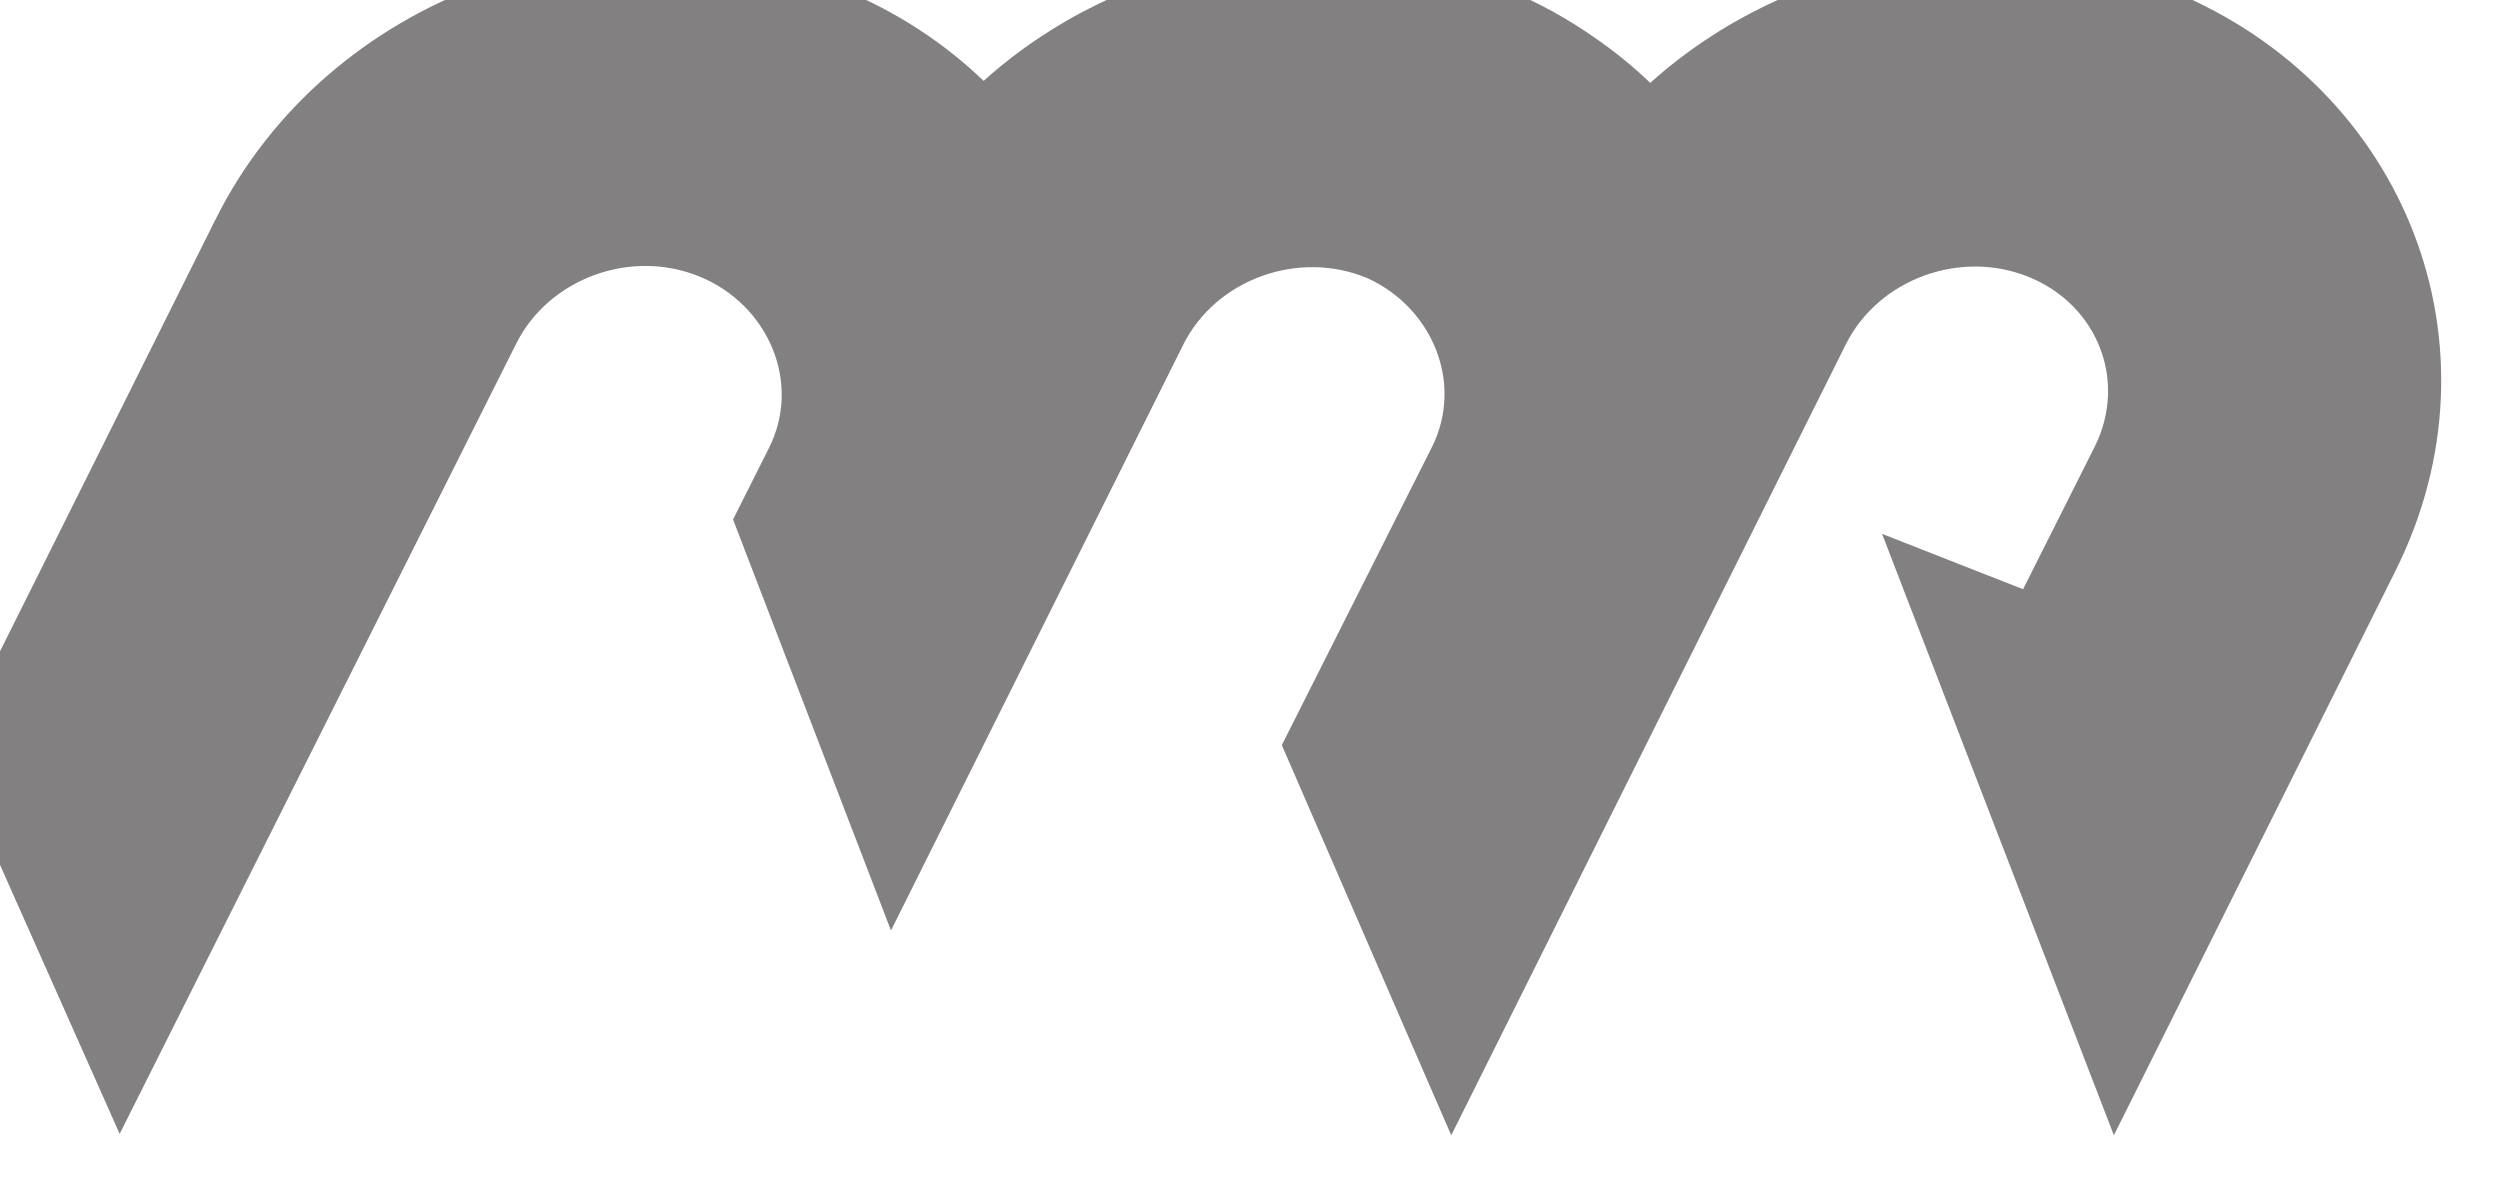 <?xml version="1.0" encoding="UTF-8" standalone="no"?>
<!DOCTYPE svg PUBLIC "-//W3C//DTD SVG 1.1//EN" "http://www.w3.org/Graphics/SVG/1.1/DTD/svg11.dtd">
<svg width="100%" height="100%" viewBox="0 0 1500 713" version="1.1" xmlns="http://www.w3.org/2000/svg" xmlns:xlink="http://www.w3.org/1999/xlink" xml:space="preserve" xmlns:serif="http://www.serif.com/" style="fill-rule:evenodd;clip-rule:evenodd;stroke-linejoin:round;stroke-miterlimit:2;">
    <g transform="matrix(1,0,0,1,-18011.5,-17024.7)">
        <g transform="matrix(4.167,0,0,4.167,0,0)">
            <g transform="matrix(0.119,0,0,0.119,2171.82,2052.84)">
                <path d="M20069,17182.3C20048.6,17162.7 20026.4,17144.6 20002.3,17128C19969.5,17104.9 19933.4,17084.9 19894,17068.7C19677.3,16979.5 19428.2,17030.7 19262.4,17179.9C19215.1,17134.5 19158.1,17096.6 19092.1,17069.5C18807.8,16952.5 18468.1,17076.8 18333.3,17347C18333.1,17347.4 18332.9,17347.8 18332.8,17348.1L18332.7,17348.1L18011.5,17991.9L18217,18454L18696.8,17497.9C18736.3,17418.8 18835.7,17382.5 18918.8,17416.7C19002,17450.9 19042.3,17544.8 19002.8,17623.8L18959.2,17710.6L19150.3,18207.9L19503.8,17499.4L19503.8,17499.3C19543.2,17420.3 19642.6,17383.9 19725.8,17418.2C19726.2,17418.3 19726.7,17418.5 19727.1,17418.7C19806,17455 19843.3,17546.1 19804.8,17623.1L19623.2,17983.6L19828.2,18455.7L20305.7,17498.6L20305.7,17498.6C20345.2,17419.6 20444.6,17383.2 20527.7,17417.4C20610.9,17451.7 20646.3,17543.5 20606.8,17622.5L20520.1,17795L20349.5,17728L20630,18455.7L20970.9,17772.4L20970.9,17772.3C21105.8,17502.1 20984.7,17188.2 20700.5,17071.2C20483.7,16982.1 20234.8,17033.3 20069,17182.3Z" style="fill:rgb(130,128,128);fill-rule:nonzero;"/>
            </g>
        </g>
    </g>
</svg>
